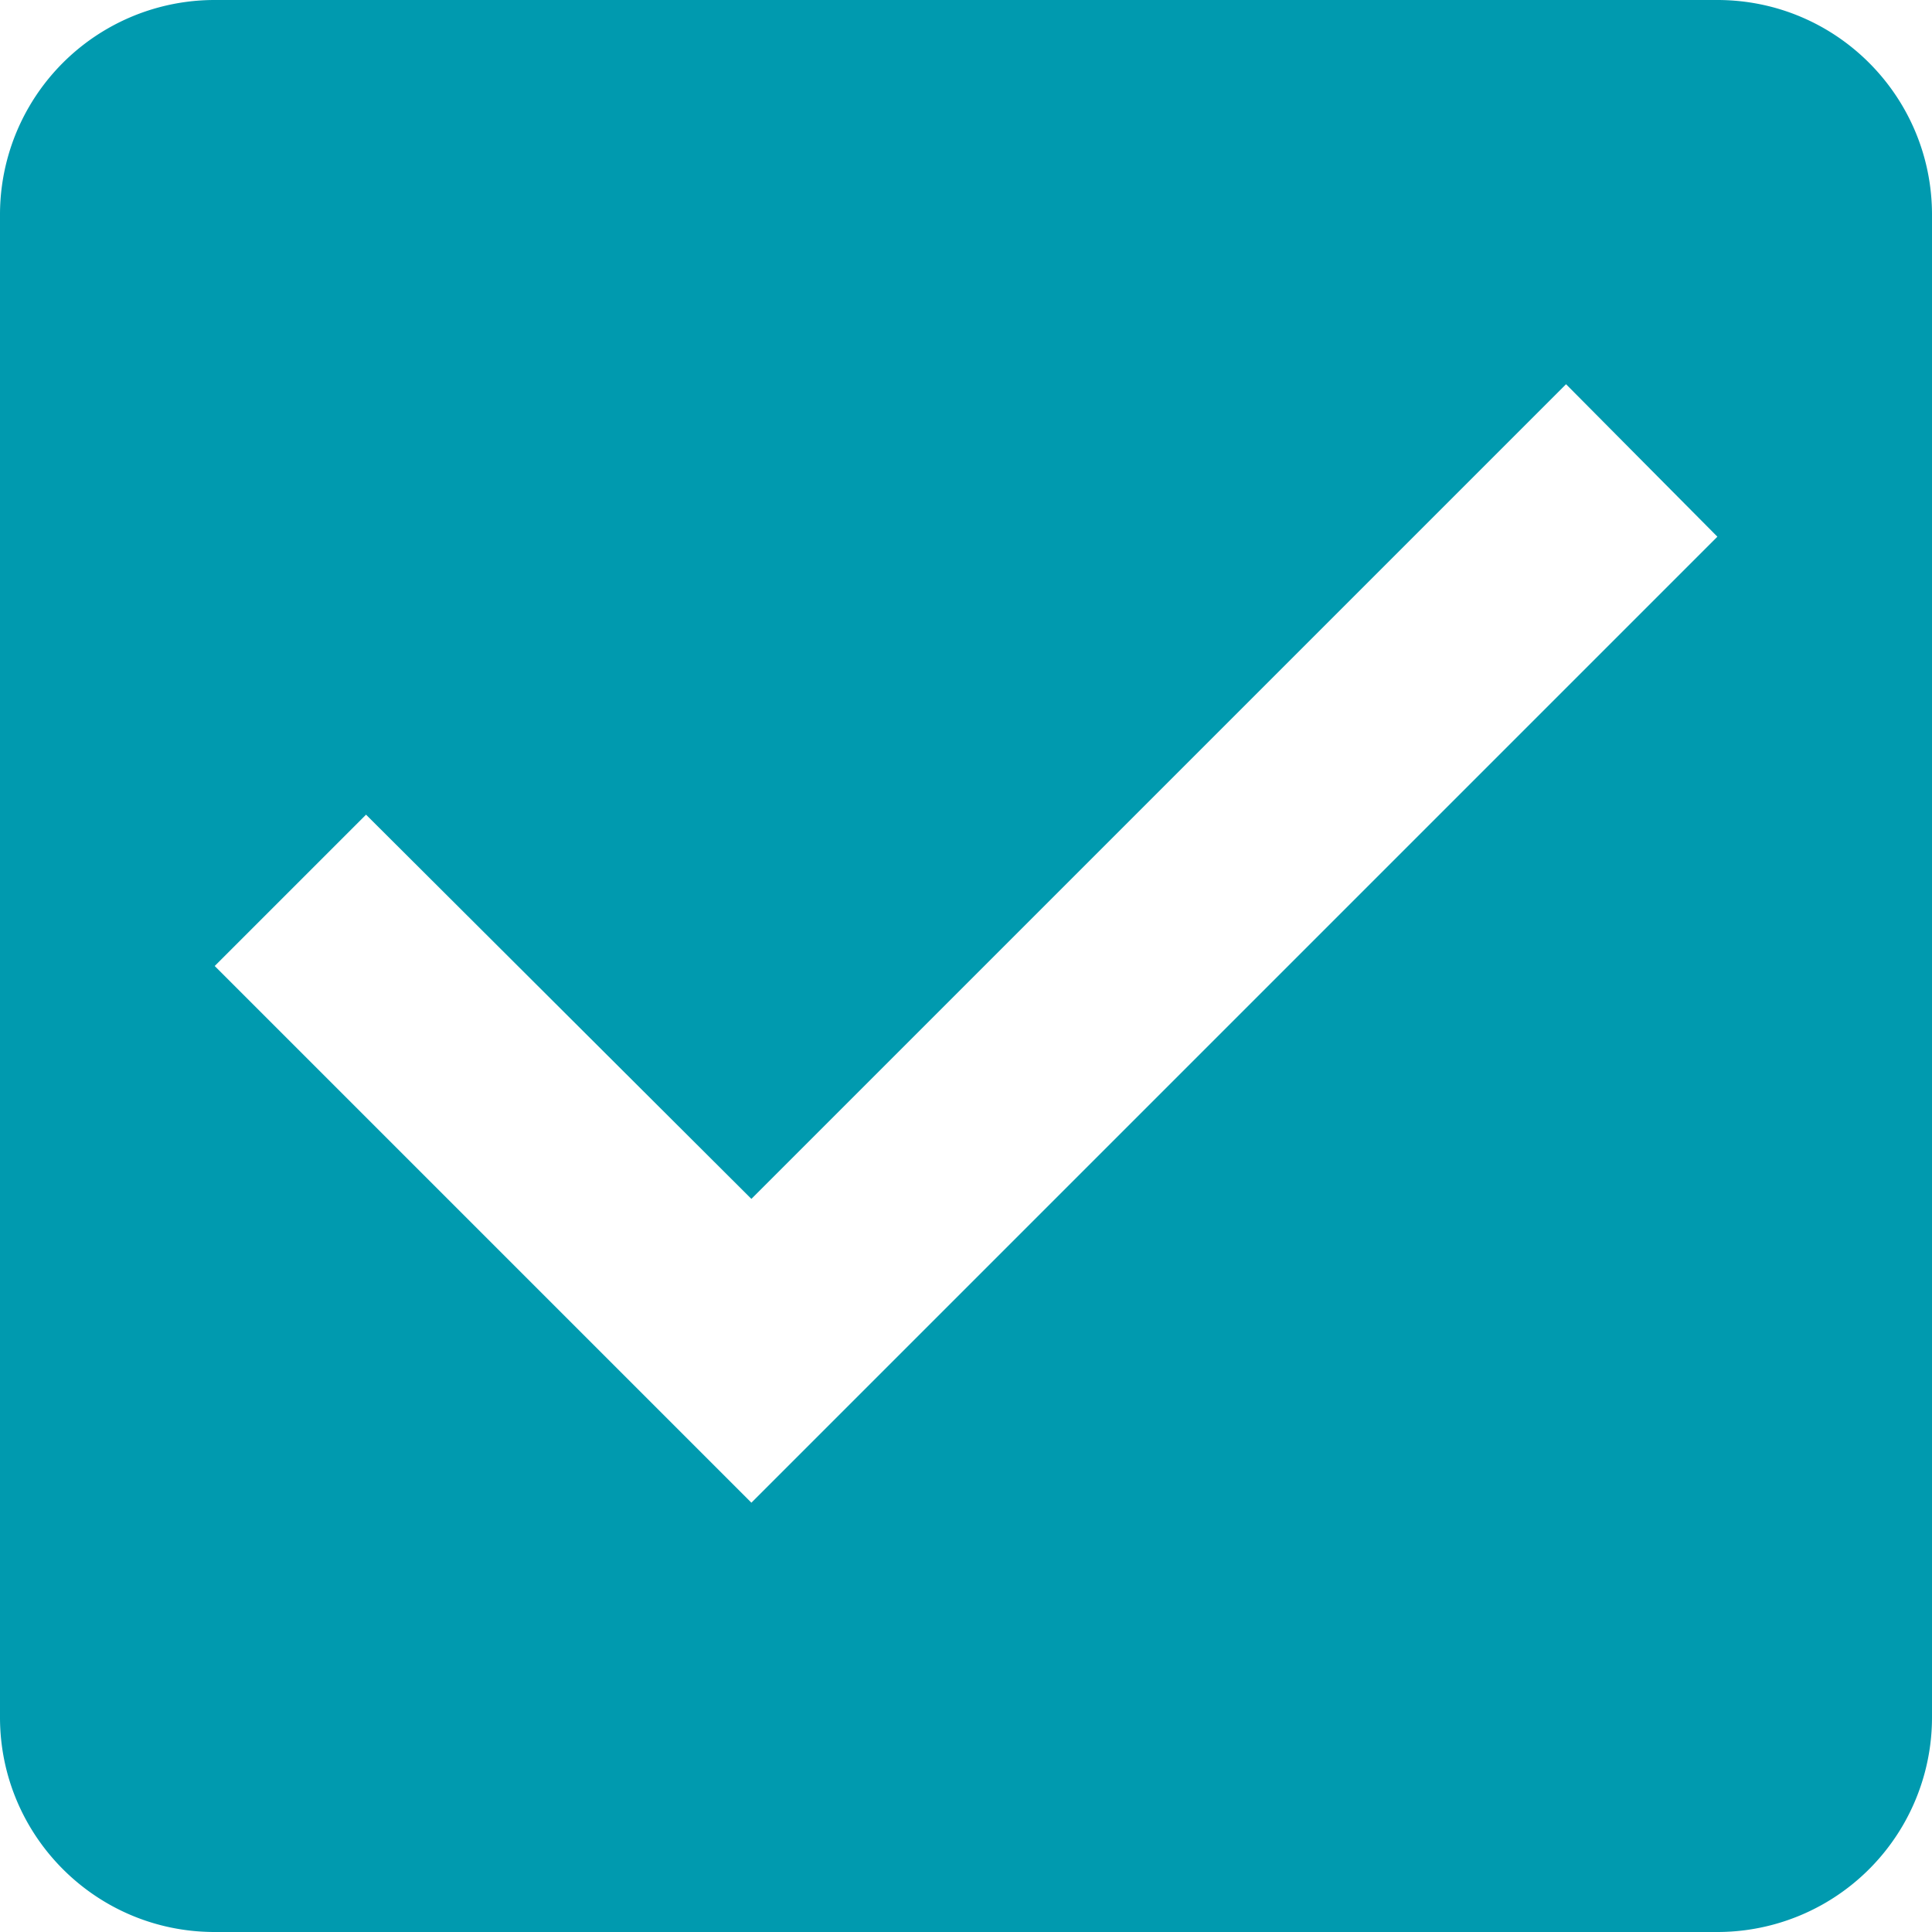 <svg width="24" height="24" fill="#fff" xmlns="http://www.w3.org/2000/svg"><path fill-rule="evenodd" clip-rule="evenodd" d="M2.667 0h18.666C22.813 0 24 1.2 24 2.667v18.666A2.666 2.666 0 0121.333 24H2.667C1.187 24 0 22.8 0 21.333V2.667A2.666 2.666 0 012.667 0zm0 12l6.667 6.667 12-12-1.88-1.894-10.12 10.12-4.787-4.773L2.667 12z" fill="#009aaf"/></svg>